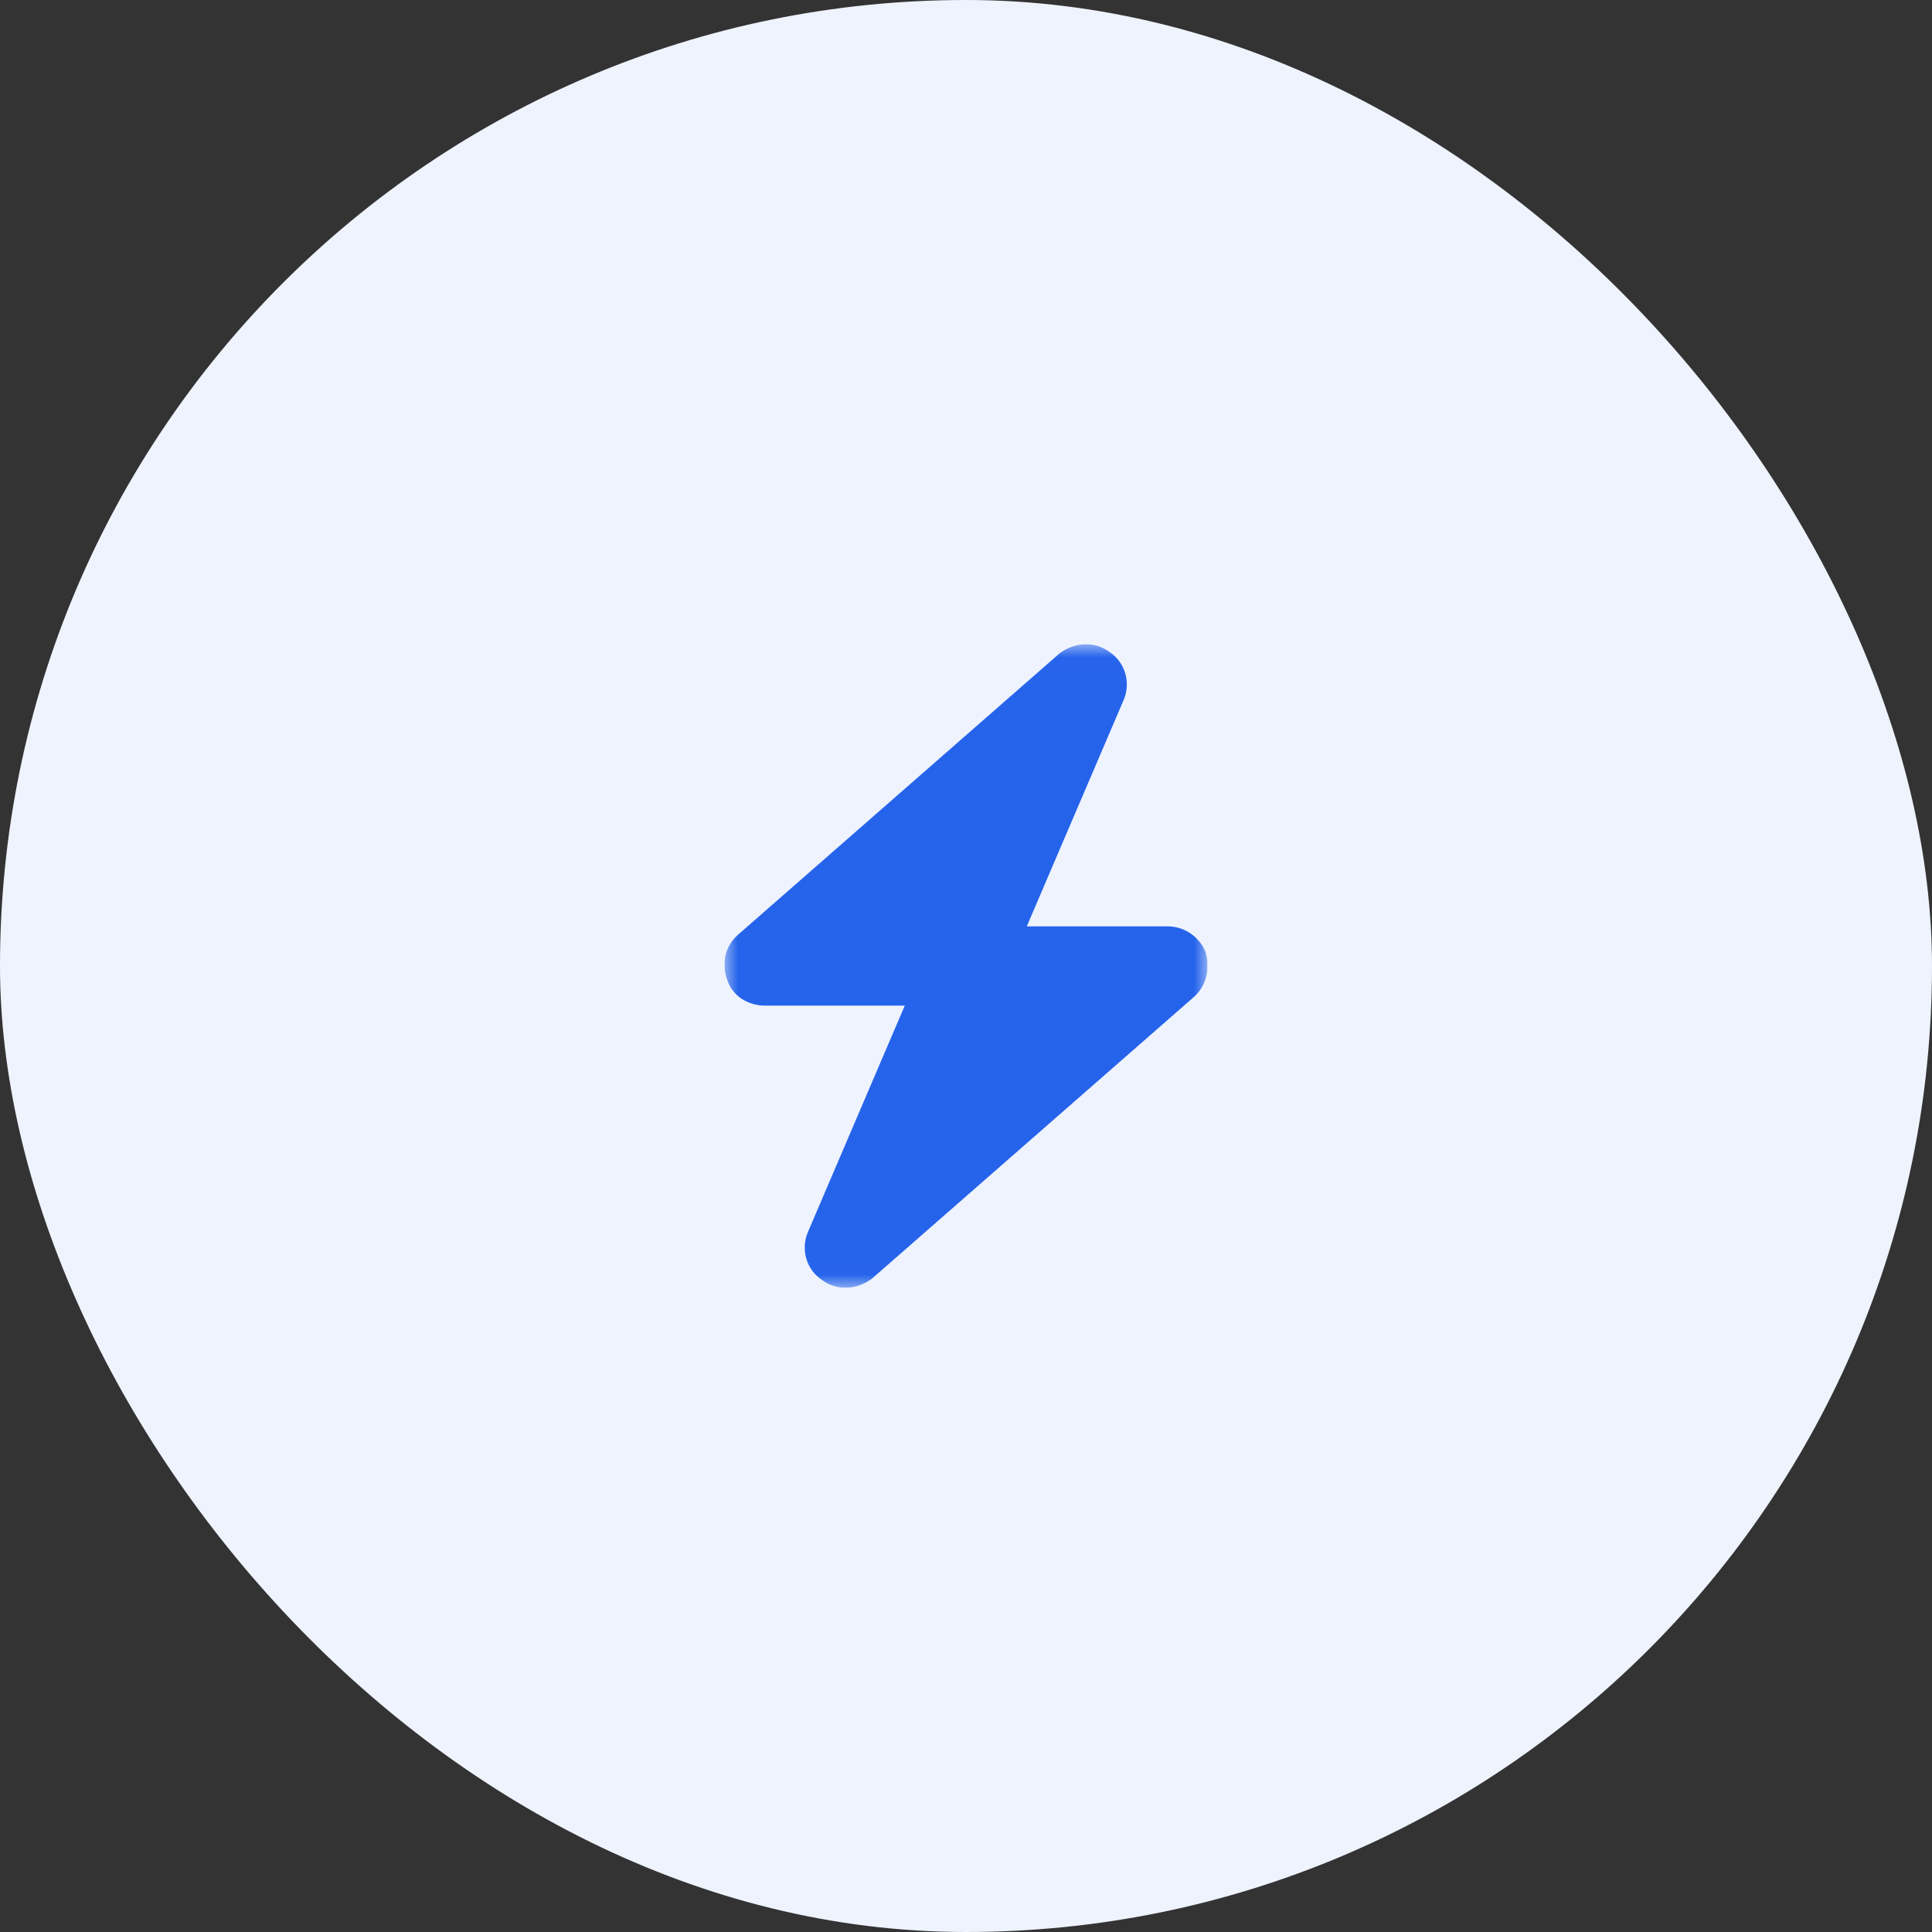 <svg width="72" height="72" viewBox="0 0 72 72" fill="none" xmlns="http://www.w3.org/2000/svg">
<rect x="0" y="0" width="72" height="72" fill="#333333" stroke="none"/>
<rect width="72" height="72" rx="36" fill="#EEF3FD"/>
<g clip-path="url(#clip0_68_23)">
<mask id="mask0_68_23" style="mask-type:luminance" maskUnits="userSpaceOnUse" x="26" y="24" width="20" height="24">
<path d="M45.002 24.011H26.998V47.989H45.002V24.011Z" fill="white"/>
</mask>
<g mask="url(#mask0_68_23)">
<path d="M41.875 26.086L38.265 34.523H43.515C44.125 34.523 44.687 34.898 44.921 35.461C45.109 36.07 44.968 36.727 44.5 37.148L32.499 47.648C31.937 48.07 31.187 48.117 30.625 47.695C30.062 47.32 29.828 46.57 30.109 45.914L33.718 37.477H28.515C27.859 37.477 27.296 37.102 27.109 36.539C26.875 35.93 27.015 35.273 27.484 34.852L39.484 24.352C40.046 23.93 40.796 23.883 41.359 24.305C41.921 24.68 42.156 25.43 41.875 26.086Z" fill="#2563EB"/>
</g>
</g>
<defs>
<clipPath id="clip0_68_23">
<rect width="18" height="24" fill="white" transform="translate(27 24)"/>
</clipPath>
</defs>
</svg>
